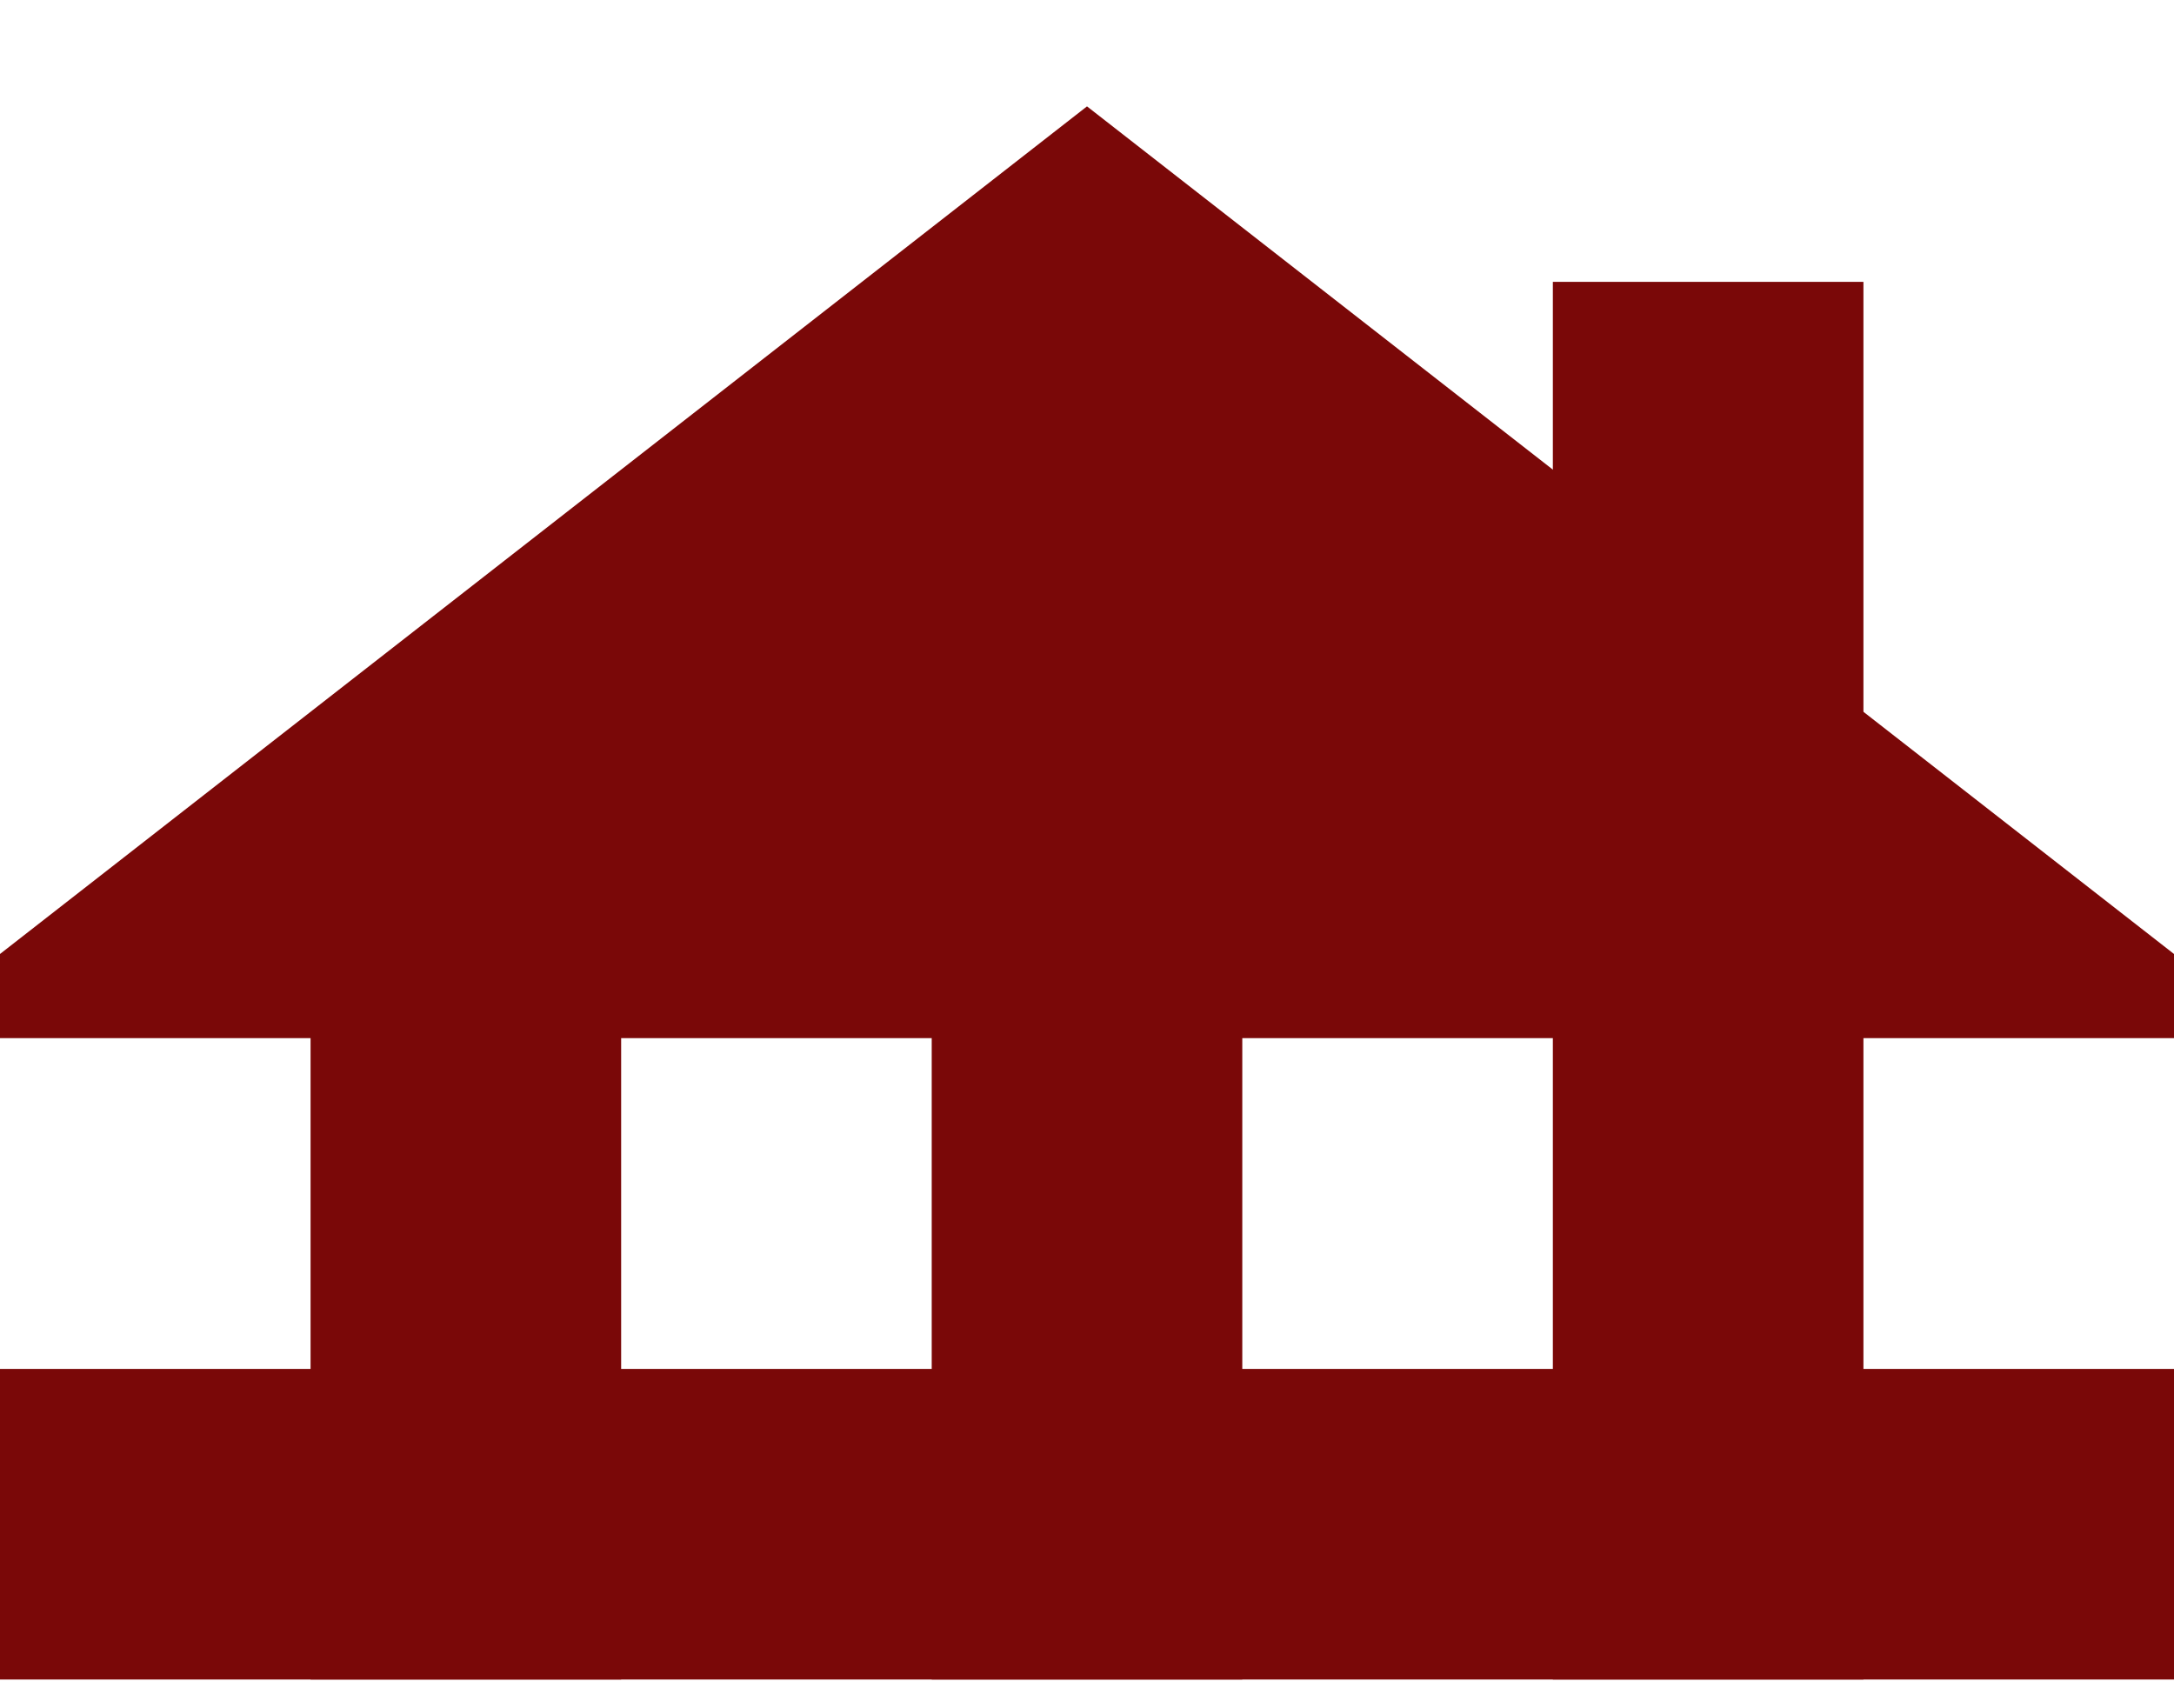 <svg width="14" height="11" viewBox="0 0 14 11" fill="none" xmlns="http://www.w3.org/2000/svg">
<path d="M7 0.685L0 6.143V6.685H5.496H8.494H14V6.143L7 0.685Z" fill="#7A0808"/>
<rect x="2" y="5.815" width="2" height="5" fill="#7A0808"/>
<rect x="6" y="5.815" width="2" height="5" fill="#7A0808"/>
<path d="M10 1.815H12V10.815H10L10 1.815Z" fill="#7A0808"/>
<rect y="8.815" width="14" height="2" fill="#7A0808"/>
</svg>
